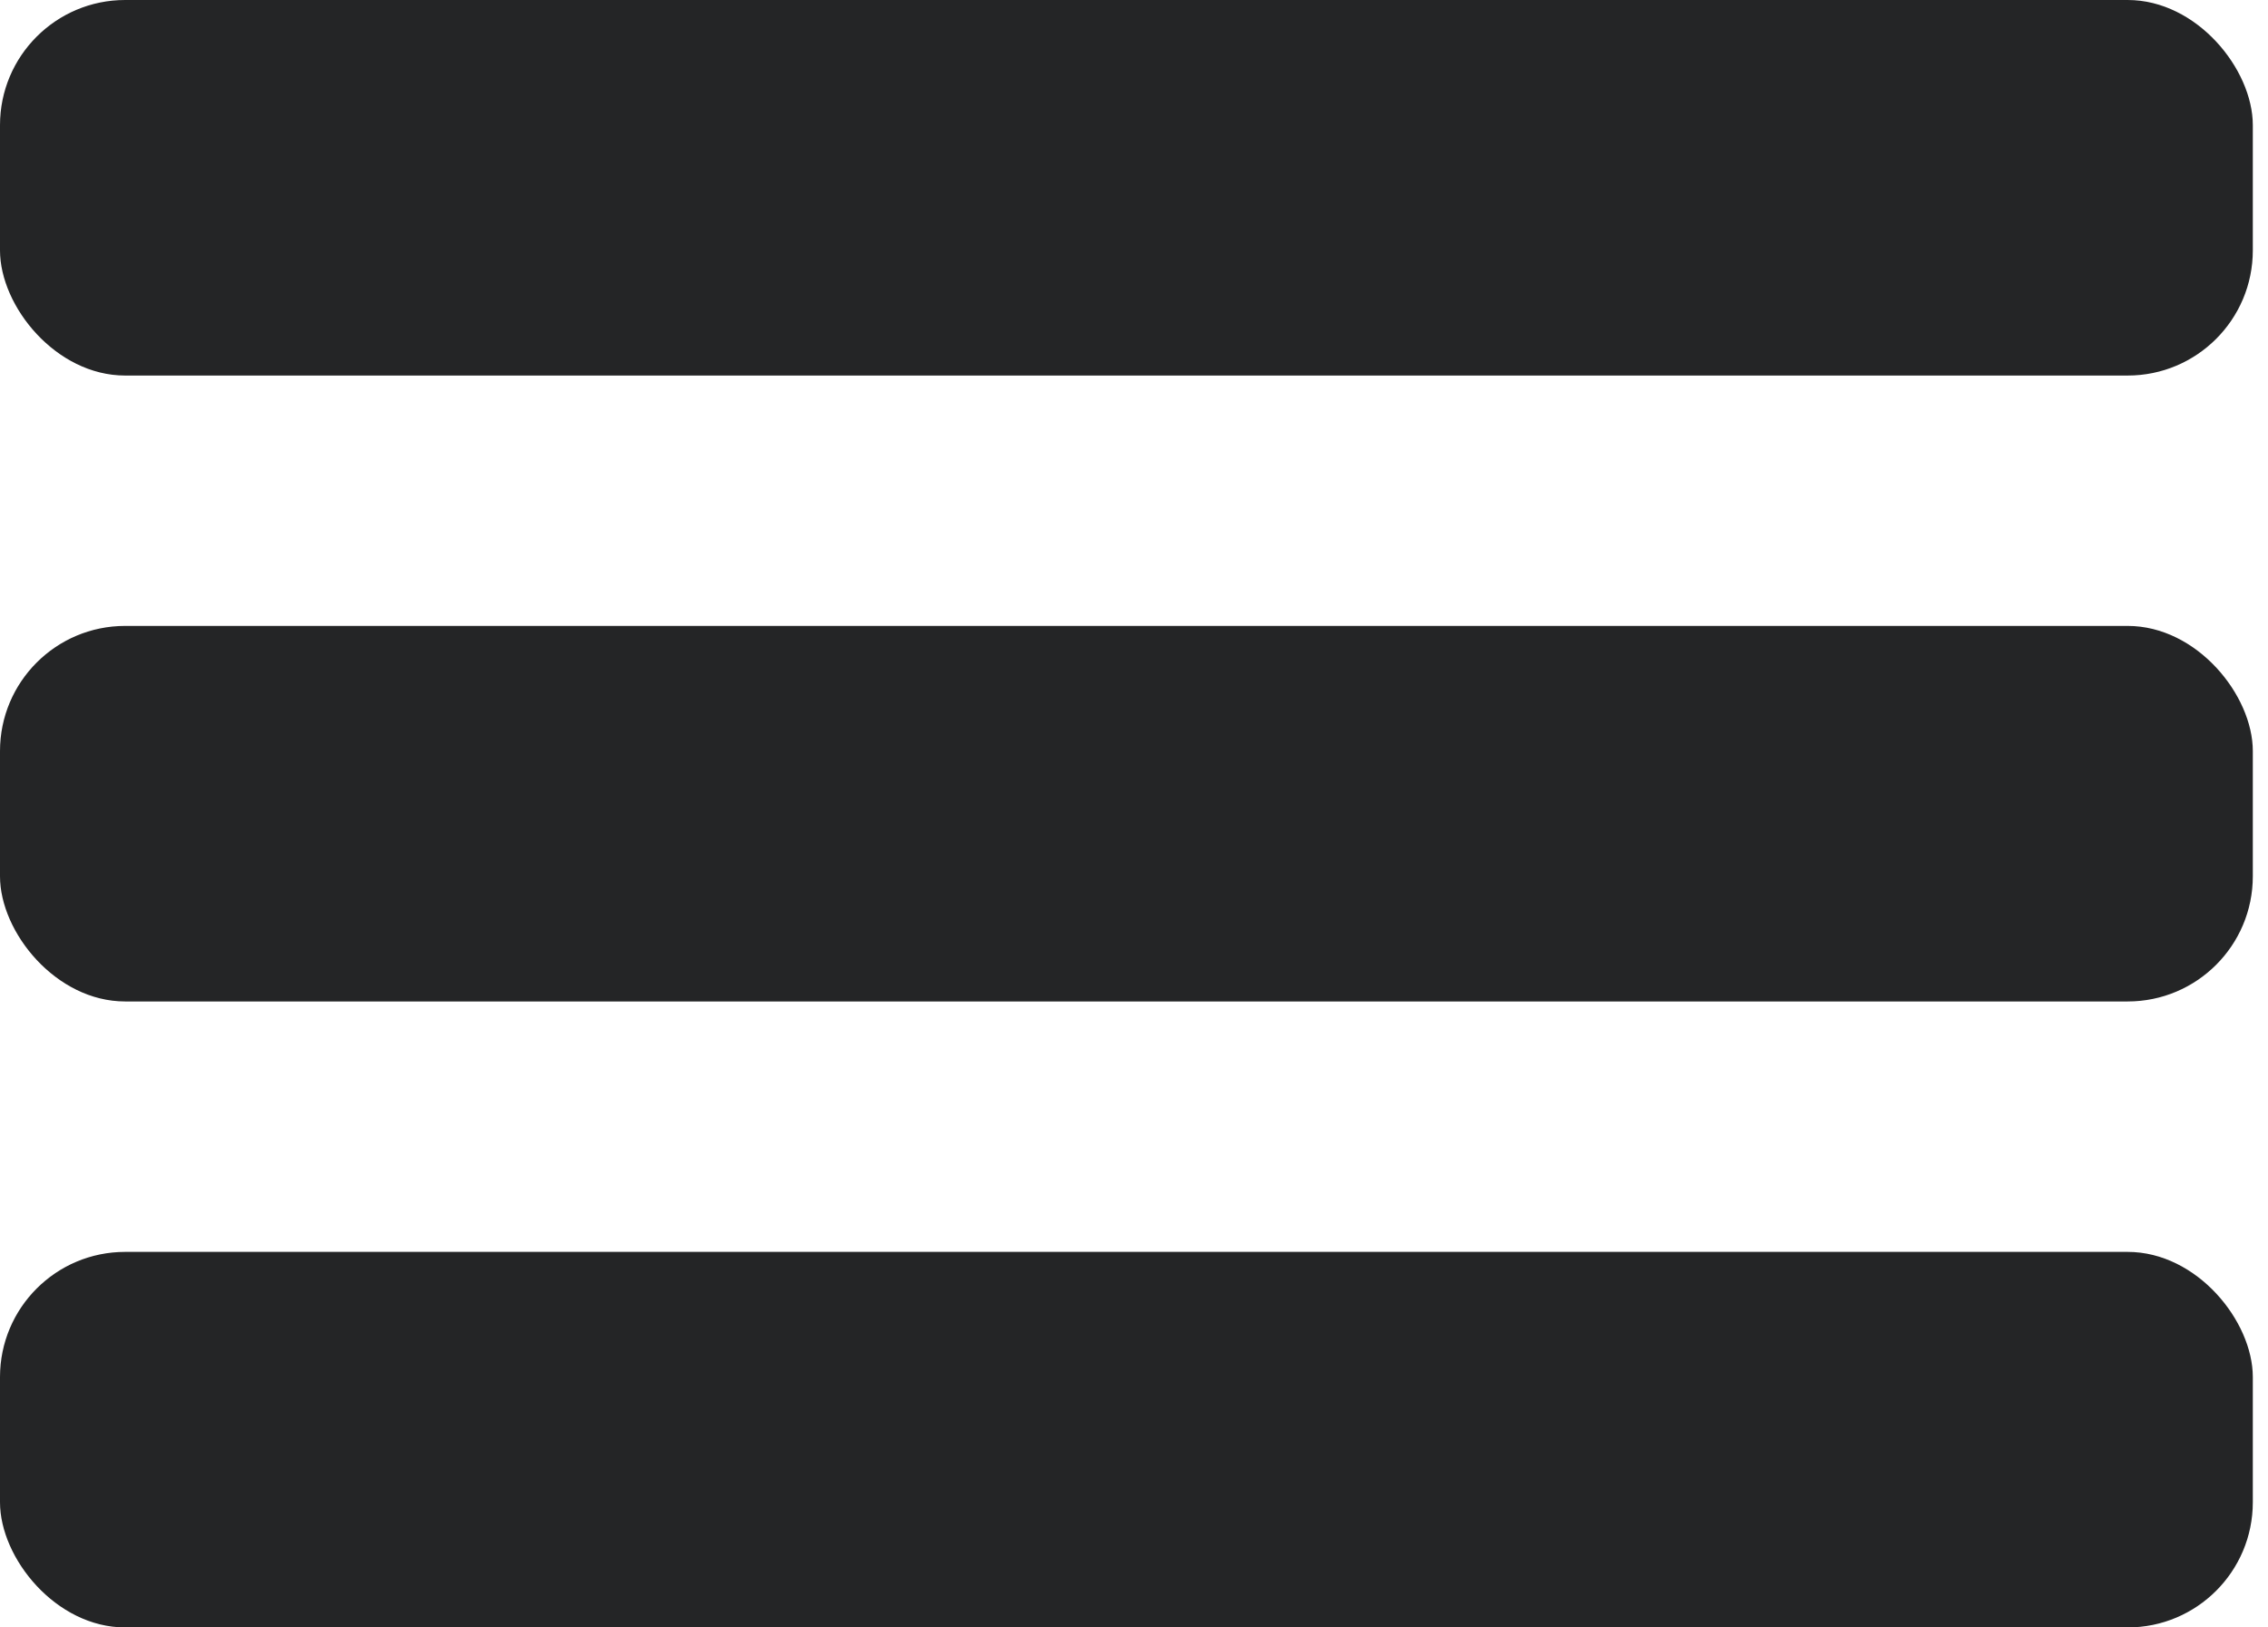 <svg width="46" height="33" viewBox="0 0 46 33" fill="none" xmlns="http://www.w3.org/2000/svg">
<rect width="45.692" height="7.615" rx="2.538" fill="#242526"/>
<rect y="12.692" width="45.692" height="7.615" rx="2.538" fill="#242526"/>
<rect y="25.385" width="45.692" height="7.615" rx="2.538" fill="#242526"/>
</svg>
